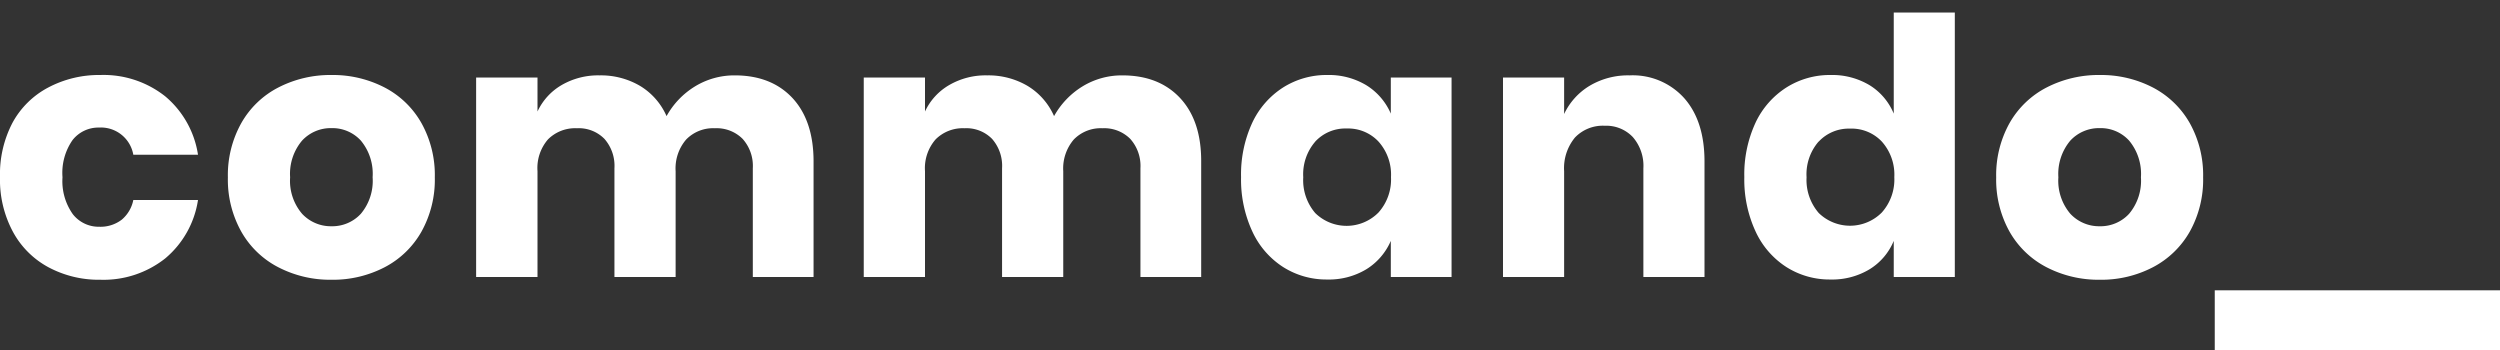 <svg id="commando_logo" xmlns="http://www.w3.org/2000/svg" viewBox="0 0 400 56"><rect x="0" y="0" width="400" height="56" fill="#333333" stroke="none"/><defs><style>.cls-1{fill:#fff;}</style></defs><title>commando_logo_white</title><path class="cls-1" d="M26.42,15.4a15.17,15.17,0,0,1,5.26,9.36H21.33a5.26,5.26,0,0,0-5.49-4.35,5.25,5.25,0,0,0-4.23,2A9.16,9.16,0,0,0,10,28.36a9.12,9.12,0,0,0,1.66,5.92,5.25,5.25,0,0,0,4.23,2,5.58,5.58,0,0,0,3.6-1.14A5.53,5.53,0,0,0,21.33,32H31.68a15.14,15.14,0,0,1-5.26,9.36,15.9,15.9,0,0,1-10.35,3.4,17.08,17.08,0,0,1-8.32-2,14,14,0,0,1-5.69-5.69A17.56,17.56,0,0,1,0,28.36a17.75,17.75,0,0,1,2-8.72A13.85,13.85,0,0,1,7.72,14a17.37,17.37,0,0,1,8.35-2A15.89,15.89,0,0,1,26.42,15.4Z"/><path class="cls-1" d="M61.54,14a14.4,14.4,0,0,1,5.89,5.69,17.07,17.07,0,0,1,2.14,8.69,17.07,17.07,0,0,1-2.14,8.69,14.4,14.4,0,0,1-5.89,5.69,17.9,17.9,0,0,1-8.49,2,18,18,0,0,1-8.52-2,14.36,14.36,0,0,1-5.92-5.69,17.07,17.07,0,0,1-2.15-8.69,17.07,17.07,0,0,1,2.15-8.69A14.36,14.36,0,0,1,44.53,14a18.14,18.14,0,0,1,8.52-2A18,18,0,0,1,61.54,14ZM48.33,22.5a8.22,8.22,0,0,0-1.91,5.86,8.12,8.12,0,0,0,1.91,5.84,6.29,6.29,0,0,0,4.72,2,6.21,6.21,0,0,0,4.69-2,8.2,8.2,0,0,0,1.88-5.84,8.31,8.31,0,0,0-1.88-5.86,6.17,6.17,0,0,0-4.69-2A6.25,6.25,0,0,0,48.33,22.5Z"/><path class="cls-1" d="M126.8,15.69q3.36,3.63,3.37,10.1V44.32h-9.72V26.93a6.49,6.49,0,0,0-1.63-4.71,5.87,5.87,0,0,0-4.44-1.7,6,6,0,0,0-4.6,1.81,7.08,7.08,0,0,0-1.68,5.06V44.32H98.31V26.93a6.53,6.53,0,0,0-1.6-4.71,5.75,5.75,0,0,0-4.4-1.7,6.14,6.14,0,0,0-4.63,1.78A7,7,0,0,0,86,27.39V44.32H76.18V12.41H86v5.43a9.56,9.56,0,0,1,3.86-4.23,11.64,11.64,0,0,1,6.09-1.55,12.34,12.34,0,0,1,6.47,1.69,10.63,10.63,0,0,1,4.23,4.83,12.85,12.85,0,0,1,4.54-4.75,12.07,12.07,0,0,1,6.38-1.77C121.46,12.06,124.54,13.27,126.8,15.69Z"/><path class="cls-1" d="M188.82,15.69q3.38,3.63,3.37,10.1V44.32h-9.72V26.93a6.49,6.49,0,0,0-1.63-4.71,5.87,5.87,0,0,0-4.44-1.7,6,6,0,0,0-4.6,1.81,7.12,7.12,0,0,0-1.68,5.06V44.32h-9.79V26.93a6.53,6.53,0,0,0-1.6-4.71,5.75,5.75,0,0,0-4.4-1.7,6.14,6.14,0,0,0-4.63,1.78A7,7,0,0,0,148,27.39V44.32H138.2V12.41H148v5.43a9.53,9.53,0,0,1,3.87-4.23,11.58,11.58,0,0,1,6.08-1.55,12.34,12.34,0,0,1,6.47,1.69,10.63,10.63,0,0,1,4.23,4.83,12.93,12.93,0,0,1,4.54-4.75,12.07,12.07,0,0,1,6.38-1.77C183.48,12.06,186.56,13.27,188.82,15.69Z"/><path class="cls-1" d="M218.65,13.66a10,10,0,0,1,3.88,4.52V12.41h9.72V44.32h-9.72V38.54a10,10,0,0,1-3.88,4.52,11.56,11.56,0,0,1-6.3,1.66,12.89,12.89,0,0,1-7.06-2,13.44,13.44,0,0,1-4.92-5.69,19.72,19.72,0,0,1-1.8-8.69,19.7,19.7,0,0,1,1.8-8.72A13.47,13.47,0,0,1,205.29,14a13,13,0,0,1,7.06-2A11.65,11.65,0,0,1,218.65,13.66Zm-8.21,9a8,8,0,0,0-1.92,5.71,8.06,8.06,0,0,0,1.92,5.72A7.17,7.17,0,0,0,220.56,34a7.93,7.93,0,0,0,2-5.66,7.93,7.93,0,0,0-2-5.69,6.65,6.65,0,0,0-5.06-2.09A6.57,6.57,0,0,0,210.44,22.65Z"/><path class="cls-1" d="M269.49,15.72q3.22,3.66,3.23,10.07V44.32h-9.78V26.93a7,7,0,0,0-1.69-5,5.86,5.86,0,0,0-4.49-1.81A6.16,6.16,0,0,0,252,22a7.67,7.67,0,0,0-1.74,5.38V44.32h-9.78V12.41h9.78v5.83a10.51,10.51,0,0,1,4.09-4.52,12,12,0,0,1,6.38-1.66A11.07,11.07,0,0,1,269.49,15.72Z"/><path class="cls-1" d="M299.18,13.66A9.7,9.7,0,0,1,303,18.18V2h9.77V44.32H303V38.54a9.65,9.65,0,0,1-3.83,4.52,11.56,11.56,0,0,1-6.3,1.66,12.89,12.89,0,0,1-7.06-2,13.44,13.44,0,0,1-4.92-5.69,19.72,19.72,0,0,1-1.8-8.69,19.7,19.7,0,0,1,1.8-8.72A13.47,13.47,0,0,1,285.82,14a13,13,0,0,1,7.06-2A11.65,11.65,0,0,1,299.18,13.66Zm-8.21,9a8,8,0,0,0-1.92,5.71A8.06,8.06,0,0,0,291,34.08,7.17,7.17,0,0,0,301.09,34a7.93,7.93,0,0,0,2-5.66,7.93,7.93,0,0,0-2-5.69A6.65,6.65,0,0,0,296,20.58,6.57,6.57,0,0,0,291,22.65Z"/><path class="cls-1" d="M344.46,14a14.49,14.49,0,0,1,5.9,5.69,17.07,17.07,0,0,1,2.14,8.69,17.07,17.07,0,0,1-2.14,8.69,14.49,14.49,0,0,1-5.9,5.69,17.85,17.85,0,0,1-8.49,2,18.08,18.08,0,0,1-8.52-2,14.42,14.42,0,0,1-5.92-5.69,17.07,17.07,0,0,1-2.14-8.69,17.07,17.07,0,0,1,2.14-8.69A14.42,14.42,0,0,1,327.45,14,18.2,18.2,0,0,1,336,12,18,18,0,0,1,344.46,14ZM331.25,22.5a8.27,8.27,0,0,0-1.91,5.86,8.17,8.17,0,0,0,1.91,5.84,6.29,6.29,0,0,0,4.72,2,6.2,6.2,0,0,0,4.69-2,8.21,8.21,0,0,0,1.89-5.84,8.31,8.31,0,0,0-1.89-5.86,6.15,6.15,0,0,0-4.69-2A6.25,6.25,0,0,0,331.25,22.5Z"/><path class="cls-1" d="M400,46.45V56H354.36V46.45Z"/></svg>